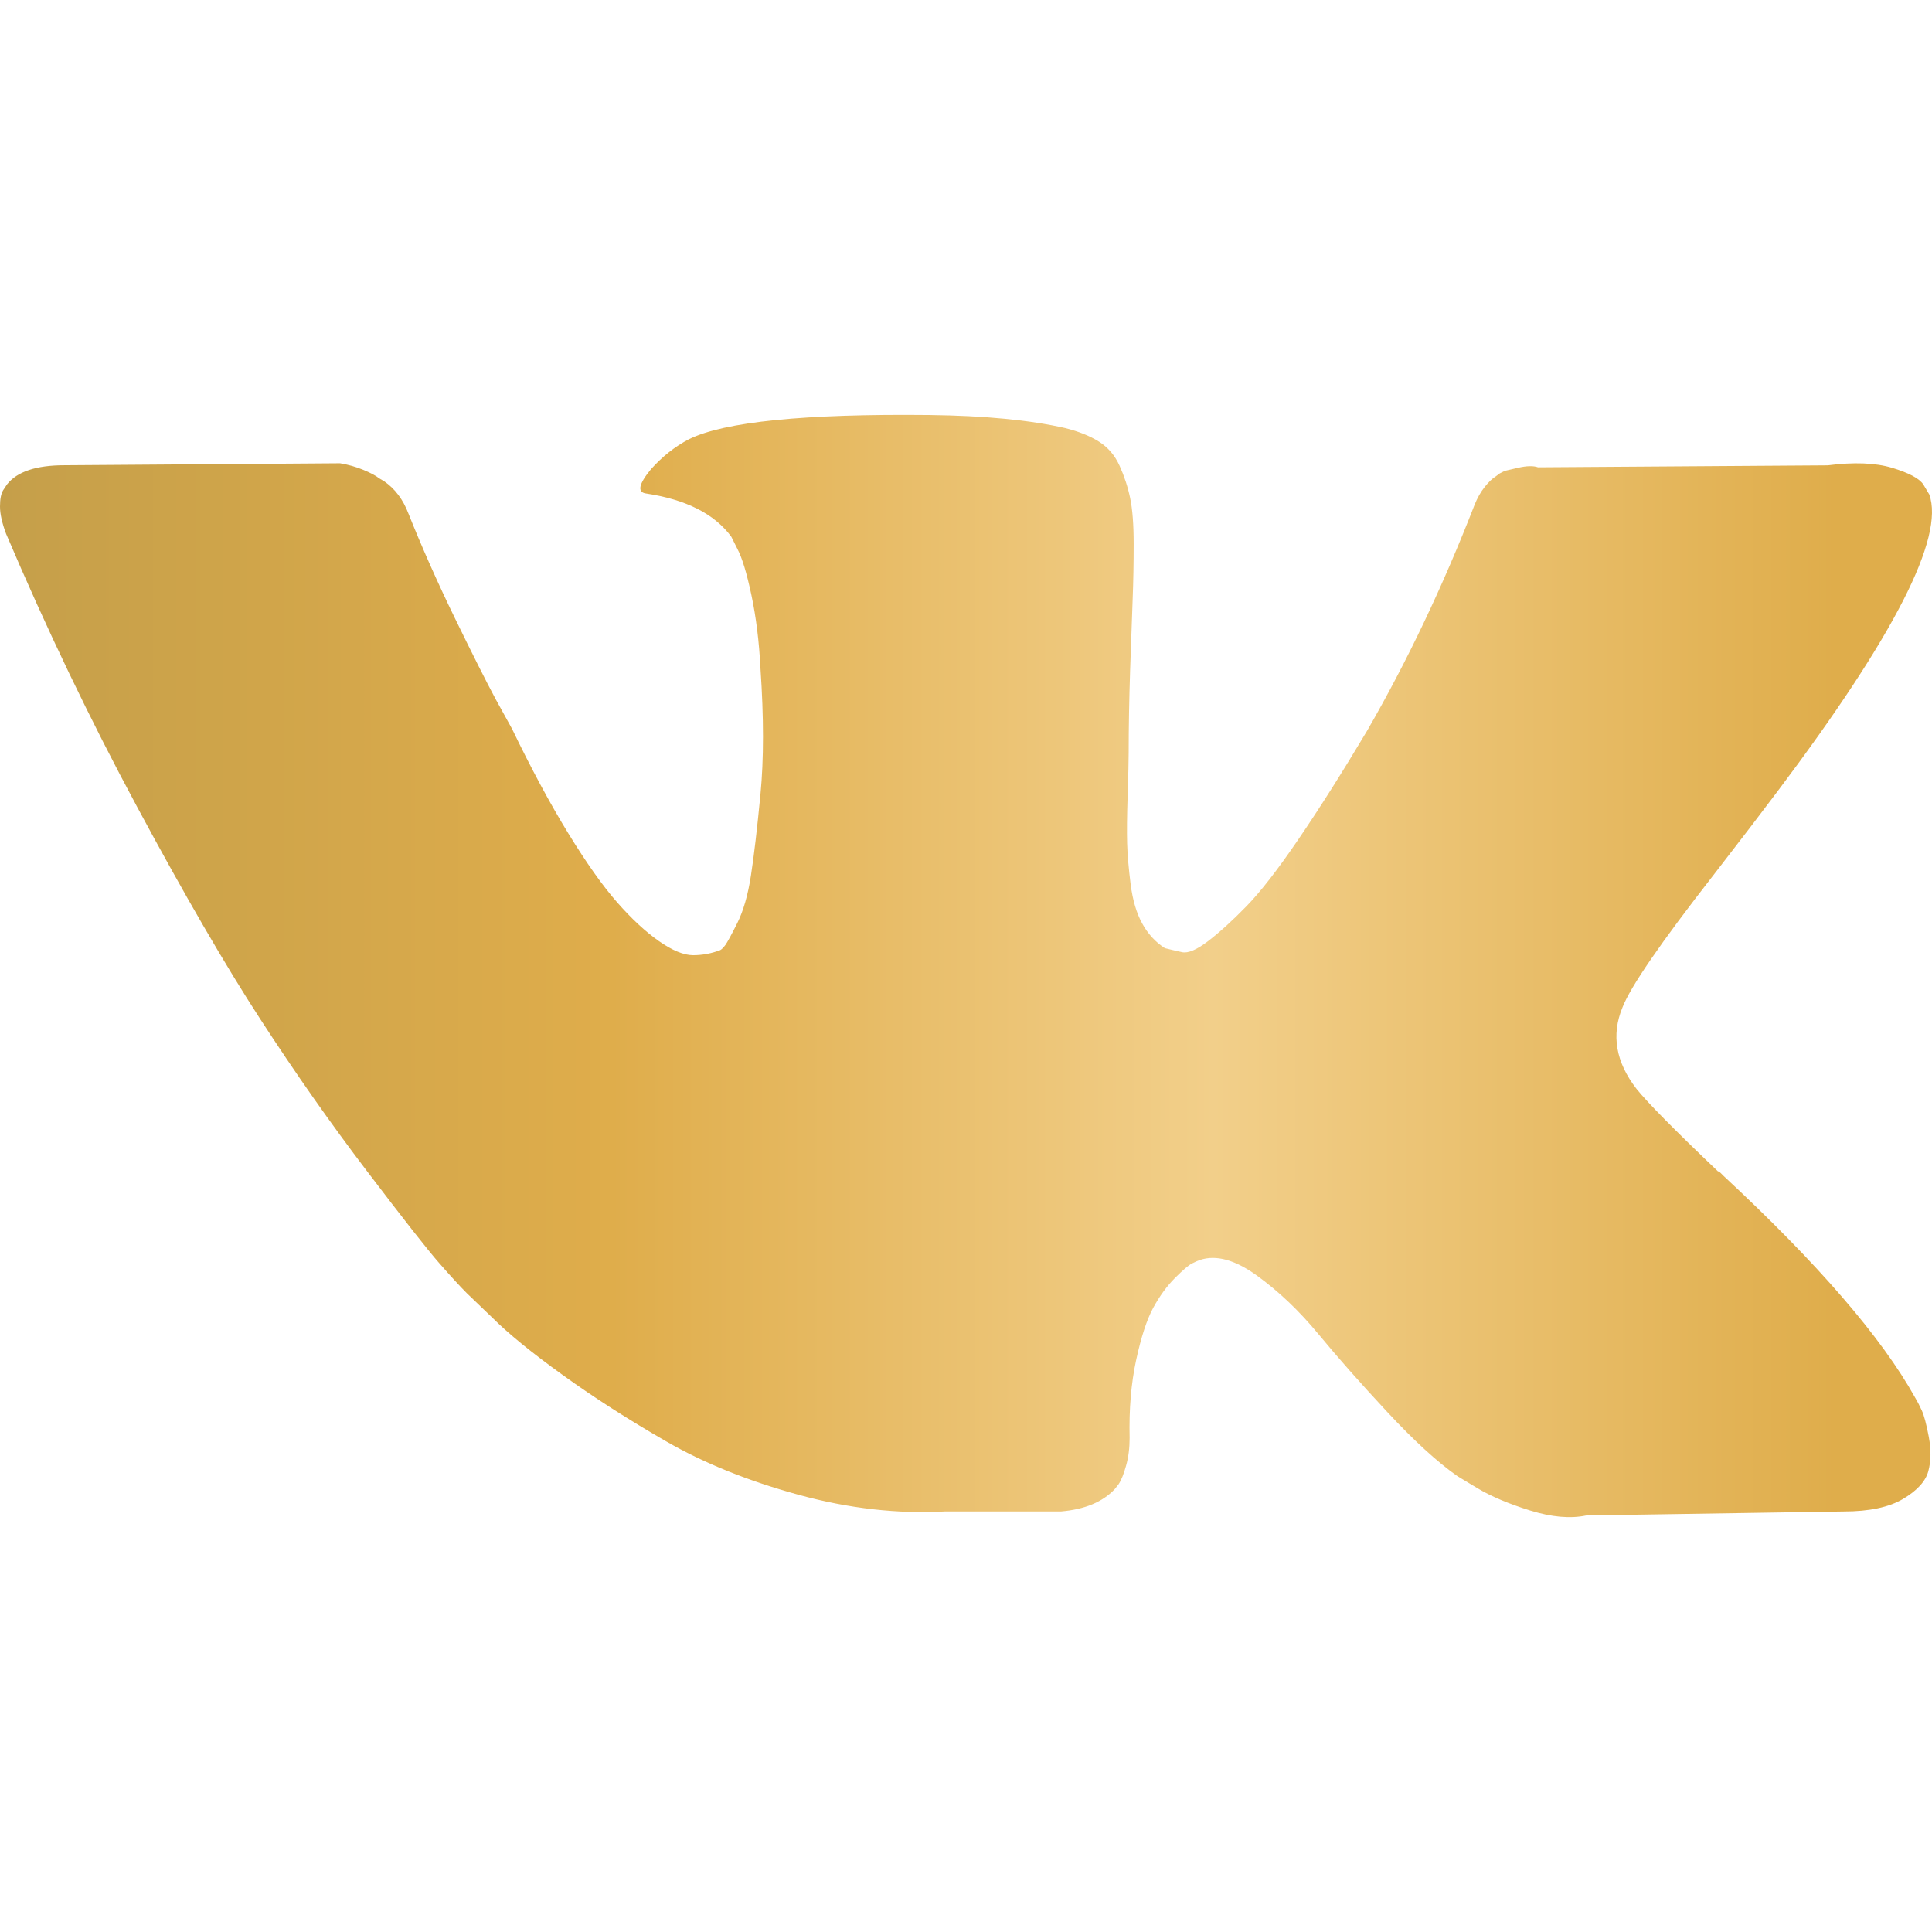 <?xml version="1.0" encoding="UTF-8"?> <svg xmlns="http://www.w3.org/2000/svg" width="42" height="42" viewBox="0 0 42 42" fill="none"> <g clip-path="url(#clip0)"> <path d="M41.777 30.66C41.727 30.55 41.679 30.459 41.635 30.386C40.906 29.074 39.514 27.463 37.458 25.553L37.415 25.509L37.393 25.488L37.371 25.466H37.349C36.416 24.577 35.825 23.979 35.578 23.673C35.125 23.09 35.024 22.499 35.271 21.901C35.446 21.449 36.103 20.495 37.239 19.037C37.837 18.264 38.311 17.645 38.661 17.178C41.183 13.825 42.276 11.682 41.941 10.749L41.811 10.531C41.723 10.4 41.497 10.28 41.133 10.17C40.768 10.061 40.302 10.043 39.733 10.116L33.435 10.159C33.334 10.123 33.188 10.126 32.998 10.17C32.809 10.214 32.714 10.236 32.714 10.236L32.604 10.291L32.517 10.356C32.444 10.4 32.364 10.476 32.276 10.586C32.189 10.695 32.117 10.823 32.058 10.969C31.373 12.732 30.593 14.373 29.718 15.889C29.179 16.793 28.683 17.576 28.231 18.239C27.779 18.903 27.4 19.391 27.094 19.704C26.788 20.018 26.511 20.269 26.263 20.459C26.015 20.648 25.826 20.729 25.695 20.699C25.563 20.67 25.44 20.641 25.323 20.612C25.119 20.48 24.954 20.302 24.831 20.076C24.706 19.85 24.623 19.566 24.579 19.223C24.536 18.88 24.51 18.585 24.503 18.337C24.496 18.09 24.499 17.74 24.514 17.288C24.529 16.836 24.536 16.53 24.536 16.369C24.536 15.815 24.547 15.214 24.568 14.565C24.59 13.916 24.608 13.402 24.623 13.024C24.638 12.645 24.645 12.244 24.645 11.821C24.645 11.398 24.619 11.066 24.568 10.826C24.518 10.585 24.441 10.352 24.339 10.126C24.237 9.9 24.087 9.725 23.891 9.601C23.694 9.477 23.449 9.379 23.158 9.306C22.386 9.131 21.402 9.036 20.206 9.022C17.494 8.993 15.752 9.168 14.979 9.547C14.673 9.707 14.396 9.926 14.149 10.203C13.886 10.523 13.85 10.698 14.039 10.727C14.914 10.858 15.533 11.172 15.898 11.668L16.029 11.93C16.131 12.12 16.233 12.455 16.335 12.936C16.437 13.417 16.503 13.949 16.532 14.532C16.605 15.596 16.605 16.508 16.532 17.265C16.459 18.024 16.39 18.614 16.324 19.037C16.259 19.46 16.16 19.802 16.029 20.065C15.898 20.327 15.81 20.487 15.767 20.546C15.723 20.604 15.686 20.64 15.657 20.655C15.468 20.727 15.271 20.765 15.067 20.765C14.863 20.765 14.615 20.662 14.323 20.458C14.032 20.254 13.729 19.973 13.416 19.616C13.102 19.259 12.749 18.76 12.355 18.118C11.962 17.477 11.553 16.719 11.131 15.844L10.781 15.21C10.562 14.802 10.264 14.207 9.884 13.428C9.505 12.648 9.17 11.893 8.879 11.164C8.762 10.858 8.587 10.625 8.354 10.464L8.244 10.399C8.172 10.341 8.055 10.279 7.895 10.213C7.734 10.147 7.567 10.1 7.392 10.071L1.4 10.114C0.788 10.114 0.372 10.253 0.153 10.53L0.066 10.661C0.022 10.734 0 10.851 0 11.011C0 11.171 0.044 11.368 0.131 11.601C1.006 13.657 1.957 15.64 2.985 17.549C4.013 19.459 4.906 20.998 5.664 22.163C6.422 23.33 7.194 24.43 7.982 25.465C8.769 26.5 9.29 27.164 9.545 27.455C9.8 27.747 10.001 27.965 10.146 28.111L10.693 28.636C11.043 28.986 11.557 29.405 12.235 29.893C12.913 30.382 13.664 30.863 14.487 31.337C15.311 31.811 16.27 32.197 17.363 32.496C18.456 32.795 19.52 32.915 20.556 32.857H23.07C23.581 32.813 23.967 32.652 24.23 32.376L24.317 32.266C24.375 32.179 24.43 32.044 24.48 31.862C24.532 31.68 24.557 31.479 24.557 31.261C24.542 30.634 24.59 30.069 24.699 29.566C24.808 29.063 24.932 28.684 25.071 28.429C25.21 28.174 25.367 27.959 25.541 27.784C25.716 27.609 25.84 27.503 25.913 27.467C25.986 27.43 26.044 27.405 26.088 27.39C26.438 27.274 26.849 27.387 27.324 27.73C27.797 28.072 28.242 28.495 28.658 28.998C29.073 29.501 29.572 30.066 30.155 30.692C30.739 31.32 31.249 31.786 31.686 32.092L32.123 32.355C32.415 32.53 32.794 32.69 33.261 32.836C33.727 32.981 34.135 33.018 34.485 32.945L40.083 32.858C40.637 32.858 41.068 32.766 41.373 32.584C41.679 32.402 41.861 32.201 41.92 31.983C41.979 31.764 41.982 31.516 41.931 31.239C41.879 30.962 41.828 30.769 41.777 30.66Z" fill="url(#paint0_linear)"></path> </g> <defs> <linearGradient id="paint0_linear" x1="0" y1="9.019" x2="39.9" y2="9.019" gradientUnits="userSpaceOnUse"> <stop stop-color="#C59F4A"></stop> <stop offset="0.333" stop-color="#DFAD4B"></stop> <stop offset="0.661" stop-color="#F2CF8A"></stop> <stop offset="1" stop-color="#DFAD4B"></stop> </linearGradient> <clipPath id="clip0"> <rect width="42" height="42" fill="white"></rect> </clipPath> </defs> </svg> 